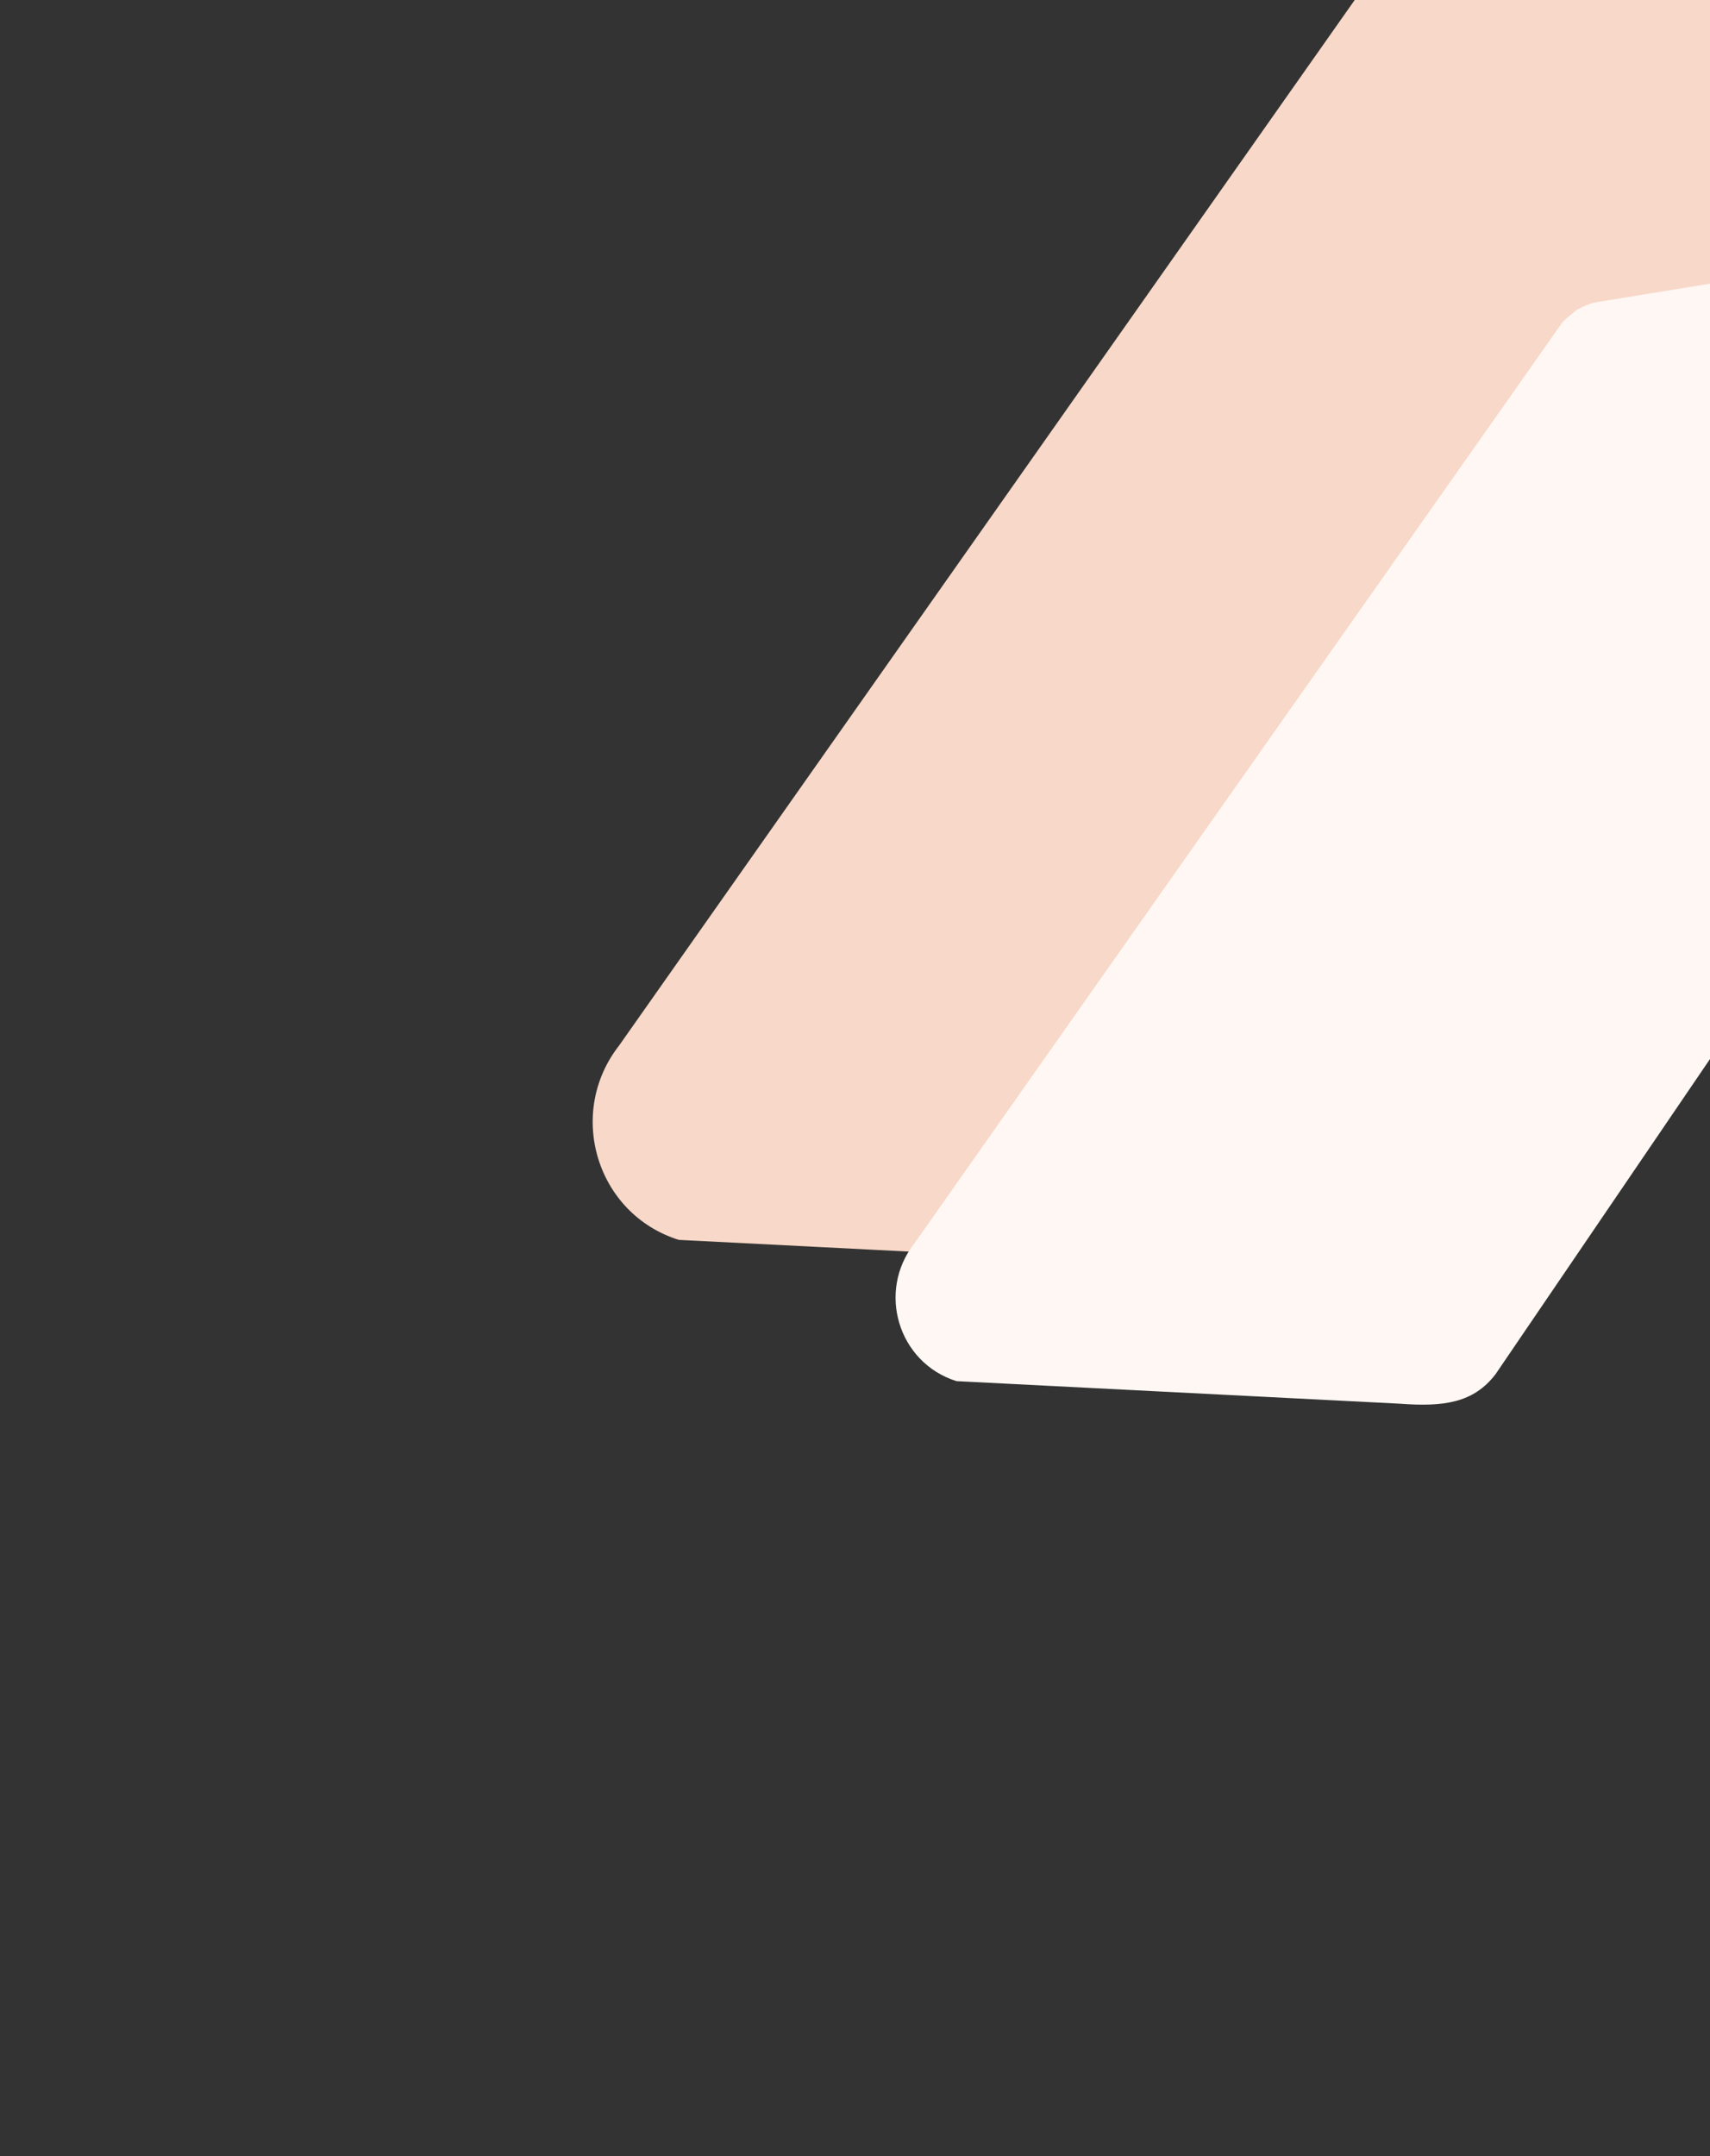 <svg width="142" height="179" viewBox="0 0 142 179" fill="none" xmlns="http://www.w3.org/2000/svg">
<rect x="0" y="0" width="142" height="179" fill="#333333" stroke="none"/>
<path d="M261.479 -44.778L131.271 -23.568C130.523 -23.396 129.843 -23.072 129.13 -22.7C128.557 -22.23 127.905 -21.746 127.392 -21.164L51.402 86.806C47.021 92.418 49.51 100.763 56.36 102.926L108.39 105.573C113.494 105.949 116.979 105.502 119.582 102.131L163.866 37.07C164.378 36.488 164.951 36.018 165.524 35.548C166.204 35.224 166.917 34.852 167.593 34.734L245.338 23.347C249.562 22.441 251.38 19.496 253.287 14.729L273.7 -33.257C274.751 -40.336 268.384 -46.277 261.479 -44.778Z" fill="#F8D8C8"/>
<path d="M224.637 10.088L132.457 25.103C131.928 25.225 131.446 25.455 130.941 25.718C130.536 26.051 130.074 26.393 129.711 26.805L75.915 103.242C72.813 107.214 74.575 113.122 79.425 114.653L116.259 116.527C119.872 116.794 122.339 116.477 124.182 114.091L155.532 68.032C155.895 67.62 156.301 67.287 156.706 66.954C157.188 66.724 157.692 66.462 158.171 66.378L213.21 58.316C216.2 57.675 217.487 55.59 218.837 52.216L233.288 18.245C234.032 13.233 229.525 9.027 224.637 10.088Z" fill="#FEF7F3"/>
</svg>
